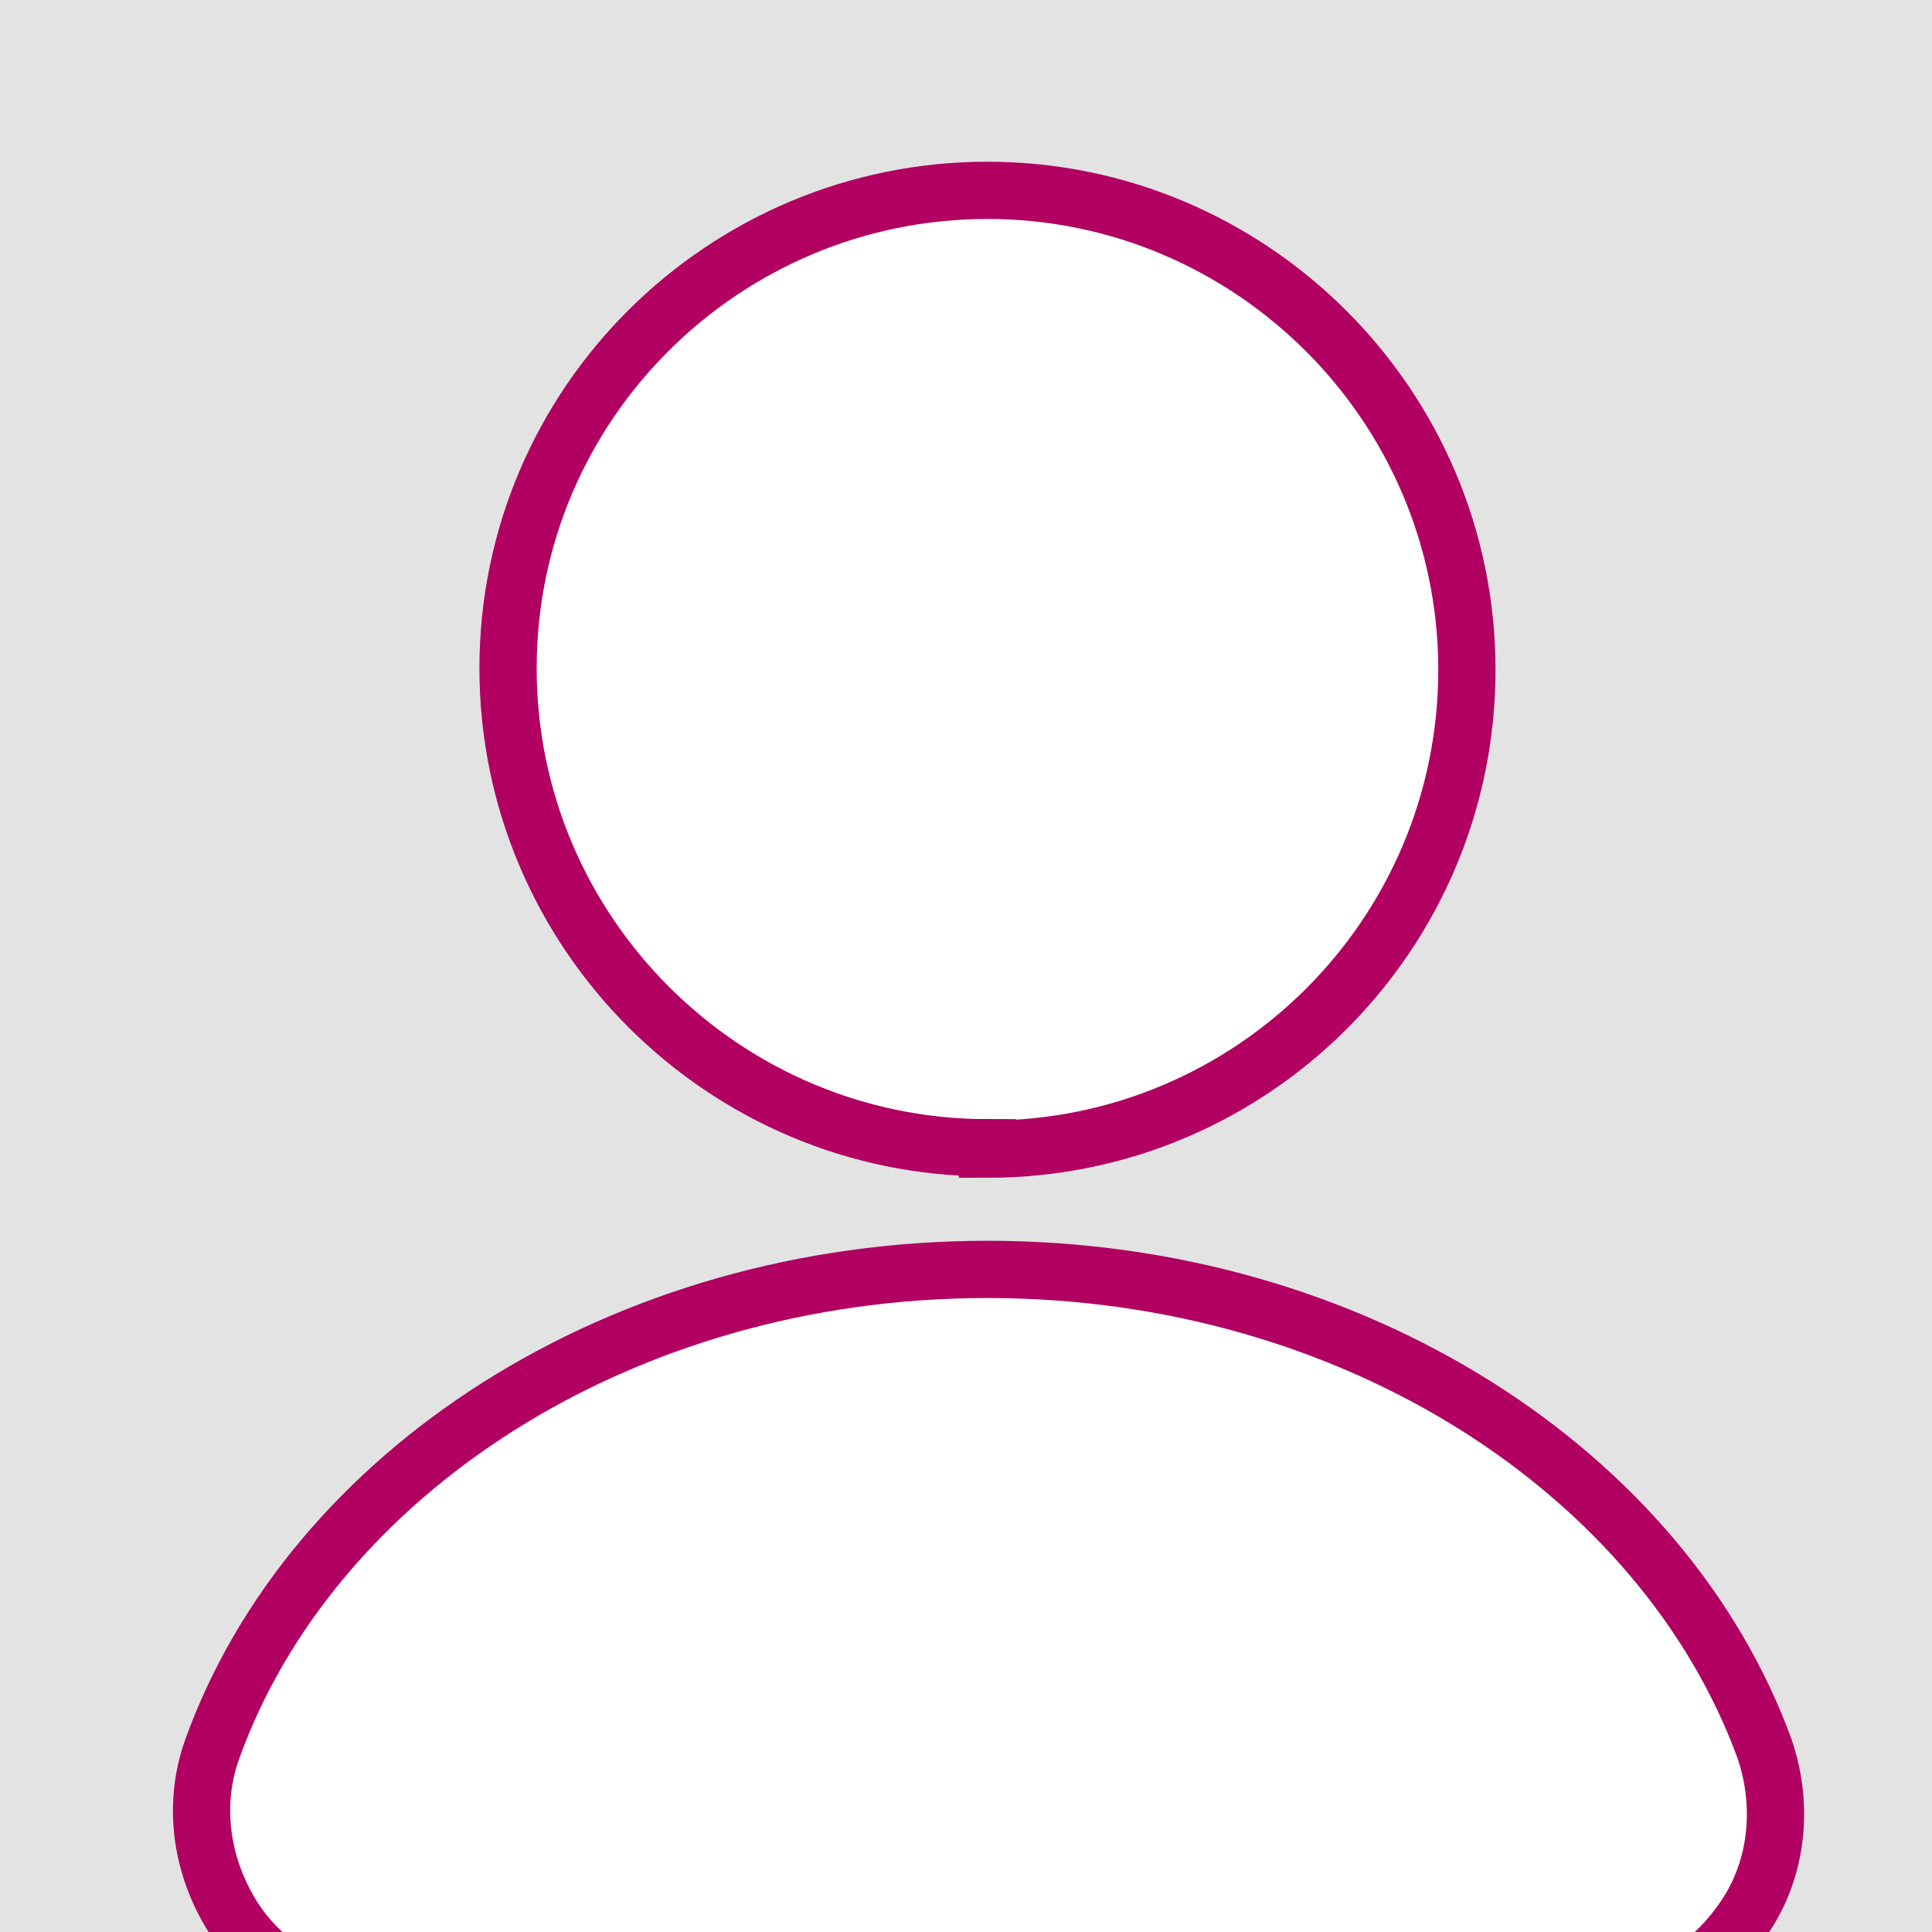 <?xml version="1.0" encoding="UTF-8"?>
<svg id="Calque_1" xmlns="http://www.w3.org/2000/svg" version="1.1" viewBox="0 0 135 135">
  <!-- Generator: Adobe Illustrator 30.0.0, SVG Export Plug-In . SVG Version: 2.1.1 Build 123)  -->
  <defs>
    <style>
      .st0 {
        fill: #e3e3e3;
      }

      .st1 {
        fill: #fff;
        fill-rule: evenodd;
        stroke: #b10061;
        stroke-miterlimit: 10;
        stroke-width: 4px;
      }
    </style>
  </defs>
  <rect class="st0" width="135" height="135"/>
  <path class="st1" d="M69,80.2c-18.4,0-33.5-15-33.5-33.5S50.6,13.3,69,13.3s33.5,15,33.5,33.5-15,33.5-33.5,33.5ZM110.8,139.9H27.2c-4.3,0-8.3-2.1-10.7-5.6-2.4-3.6-3.1-8-1.7-12,6.9-19.3,28.5-33.6,54.2-33.6s47.3,14.3,54.3,33.5h0c1.4,4.1.9,8.7-1.7,12.2-2.6,3.6-6.6,5.7-11,5.7h.3,0Z"/>
</svg>